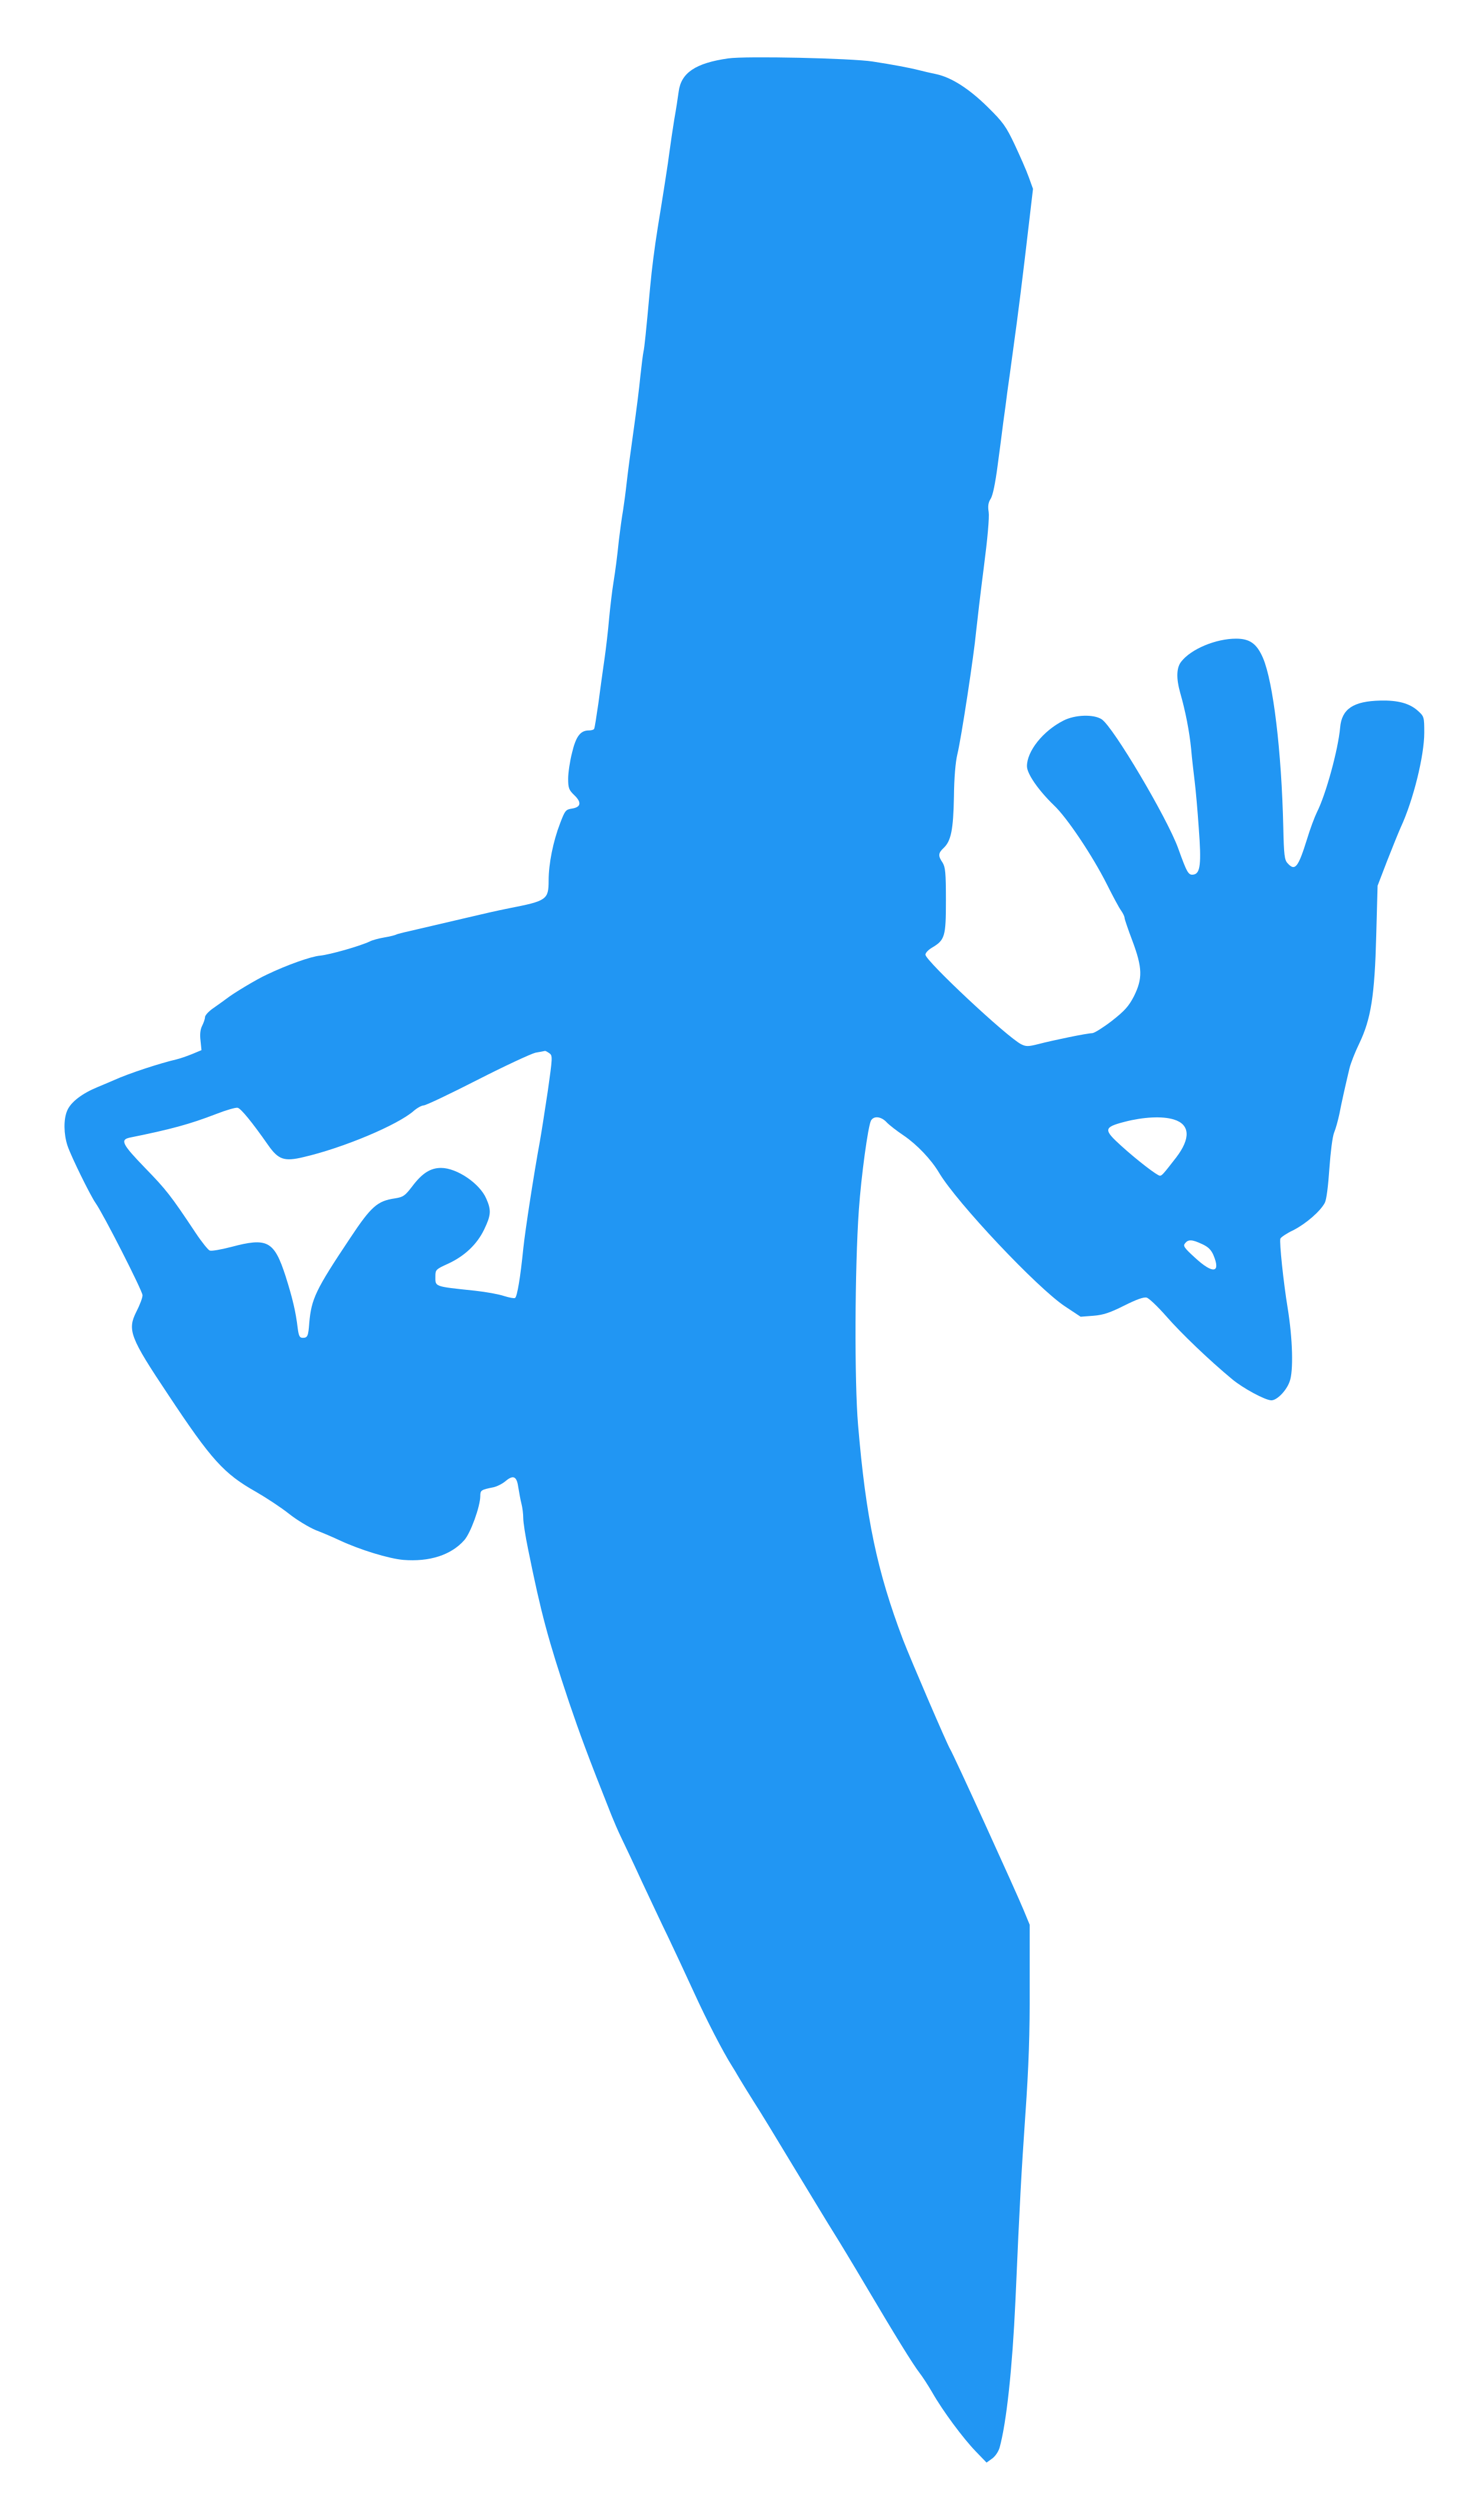 <?xml version="1.0" standalone="no"?>
<!DOCTYPE svg PUBLIC "-//W3C//DTD SVG 20010904//EN"
 "http://www.w3.org/TR/2001/REC-SVG-20010904/DTD/svg10.dtd">
<svg version="1.0" xmlns="http://www.w3.org/2000/svg"
 width="756pt" height="1280pt" viewBox="0 0 756 1280"
 preserveAspectRatio="xMidYMid meet">
<g transform="translate(0,1280) scale(0.1,-0.1)"
fill="#2196f3" stroke="none">
<path d="M3730 12501 c-168 -24 -242 -74 -254 -171 -4 -30 -14 -95 -23 -145
-8 -49 -18 -119 -23 -155 -7 -59 -36 -242 -61 -395 -17 -107 -30 -208 -39
-305 -22 -241 -29 -307 -34 -330 -3 -14 -10 -70 -16 -125 -5 -55 -21 -181 -35
-280 -14 -99 -30 -218 -35 -265 -5 -47 -14 -112 -19 -145 -6 -33 -15 -100 -21
-150 -11 -103 -15 -134 -29 -225 -6 -36 -15 -114 -21 -175 -5 -60 -16 -155
-24 -210 -8 -55 -22 -156 -31 -225 -10 -69 -19 -128 -22 -132 -2 -5 -15 -8
-27 -8 -43 0 -66 -30 -86 -114 -11 -43 -20 -103 -20 -133 0 -48 4 -58 31 -84
39 -37 35 -62 -11 -69 -32 -5 -36 -9 -61 -75 -36 -93 -59 -208 -59 -294 0 -97
-10 -104 -200 -141 -65 -13 -131 -28 -245 -55 -55 -13 -151 -35 -214 -50 -62
-14 -117 -27 -121 -30 -5 -3 -32 -10 -62 -15 -29 -5 -62 -14 -73 -20 -50 -24
-205 -68 -255 -73 -47 -4 -171 -48 -275 -98 -48 -22 -153 -85 -192 -113 -23
-17 -60 -44 -82 -59 -23 -16 -41 -36 -41 -45 0 -9 -7 -29 -15 -45 -9 -18 -12
-43 -8 -75 l5 -49 -48 -20 c-27 -11 -62 -23 -79 -27 -86 -20 -245 -72 -320
-106 -11 -5 -49 -21 -85 -36 -80 -33 -138 -77 -156 -121 -19 -43 -18 -121 2
-180 18 -54 116 -253 143 -292 40 -56 241 -451 241 -473 0 -13 -14 -50 -31
-83 -48 -95 -34 -132 163 -427 222 -335 285 -404 450 -497 52 -30 128 -80 167
-111 40 -32 103 -70 139 -85 37 -14 92 -38 122 -52 105 -49 250 -93 325 -100
135 -11 246 25 313 101 33 37 82 174 82 226 0 30 4 32 68 45 18 4 46 18 62 32
40 33 57 24 65 -34 4 -26 11 -64 16 -83 5 -19 9 -52 9 -73 0 -21 11 -93 25
-160 66 -326 101 -458 210 -784 56 -164 93 -266 217 -578 11 -27 32 -77 48
-110 16 -33 65 -136 108 -230 44 -93 104 -222 135 -285 30 -63 90 -191 133
-285 64 -140 146 -299 194 -375 5 -8 22 -35 36 -60 15 -25 48 -79 74 -120 27
-41 119 -192 205 -335 87 -143 178 -294 204 -335 26 -41 101 -165 166 -275
152 -257 241 -401 275 -445 15 -19 44 -64 65 -100 54 -95 159 -236 223 -302
l55 -57 28 20 c16 11 33 36 39 57 35 127 65 402 81 752 23 526 30 647 51 955
17 241 23 417 22 650 l0 320 -31 75 c-40 97 -360 799 -377 825 -15 24 -203
461 -241 560 -133 351 -190 623 -230 1099 -19 221 -17 801 4 1101 12 173 47
428 62 457 14 26 52 22 80 -8 13 -14 53 -45 89 -69 67 -46 139 -121 180 -190
91 -153 503 -590 645 -684 l80 -53 65 5 c52 4 86 16 158 52 62 31 100 45 115
41 12 -3 57 -46 101 -96 75 -86 219 -224 336 -321 56 -47 171 -109 202 -109
28 0 76 48 93 95 21 53 16 221 -10 380 -21 128 -43 336 -37 353 3 7 32 27 66
43 65 33 139 97 162 141 8 16 17 84 23 175 6 85 16 163 24 183 8 19 20 62 27
95 11 57 28 134 52 235 6 25 28 82 50 127 60 125 79 244 87 553 l7 255 48 125
c27 69 59 148 71 175 64 138 120 366 120 483 0 81 -1 84 -32 112 -43 39 -103
55 -192 53 -140 -3 -199 -43 -207 -139 -10 -112 -73 -343 -119 -433 -12 -25
-35 -86 -50 -136 -46 -148 -62 -167 -100 -125 -16 17 -19 43 -22 183 -9 393
-52 746 -104 868 -32 74 -68 99 -138 99 -103 0 -231 -53 -281 -118 -24 -30
-26 -84 -6 -156 28 -97 48 -201 57 -291 4 -49 13 -124 18 -165 5 -41 15 -149
21 -240 14 -183 8 -233 -27 -238 -26 -4 -33 8 -79 136 -57 156 -332 620 -391
659 -41 27 -138 24 -197 -7 -104 -53 -186 -156 -186 -233 0 -39 59 -124 140
-202 67 -64 195 -256 267 -398 31 -62 64 -124 75 -139 10 -14 18 -31 18 -38 0
-6 18 -59 40 -117 52 -139 53 -193 8 -284 -27 -52 -48 -75 -113 -126 -44 -34
-89 -62 -100 -63 -26 0 -200 -36 -277 -56 -51 -13 -63 -13 -87 -1 -71 35 -491
428 -491 459 0 9 15 25 34 36 66 39 71 57 71 242 0 141 -3 170 -17 193 -24 35
-23 49 6 76 37 35 49 93 52 261 1 98 8 179 18 220 19 77 85 508 96 630 5 47
22 193 39 325 19 145 29 257 25 283 -5 31 -2 49 10 68 11 16 24 80 36 172 11
81 24 181 29 222 6 41 15 109 20 150 6 41 20 143 31 225 24 171 50 380 80 639
l21 179 -22 61 c-12 34 -45 108 -72 166 -44 93 -60 115 -136 190 -95 94 -186
153 -264 170 -29 6 -68 15 -87 20 -55 14 -137 29 -240 45 -109 17 -652 29
-740 16z m-916 -5094 c17 -12 16 -22 -8 -192 -15 -99 -33 -216 -41 -260 -31
-169 -75 -454 -85 -550 -14 -141 -31 -245 -42 -251 -4 -3 -30 2 -56 10 -26 9
-92 21 -147 27 -216 23 -205 19 -205 76 0 31 4 35 64 62 85 39 149 99 186 176
35 73 37 98 11 157 -33 78 -151 158 -232 158 -54 0 -97 -27 -148 -95 -37 -48
-45 -54 -88 -61 -90 -13 -122 -41 -230 -204 -177 -265 -198 -310 -209 -434 -5
-69 -9 -76 -34 -76 -15 0 -20 10 -25 48 -10 86 -27 156 -62 267 -59 182 -93
200 -280 150 -51 -13 -100 -22 -109 -18 -8 3 -42 45 -73 92 -127 191 -150 220
-259 332 -115 119 -128 143 -78 154 213 43 308 69 443 121 51 20 100 34 110
32 16 -3 71 -69 157 -192 52 -74 82 -84 179 -61 204 47 482 164 565 236 18 16
42 29 52 29 11 0 135 59 276 131 141 72 275 134 297 139 23 4 45 8 48 9 3 1
13 -5 23 -12z m3198 -339 c83 -25 88 -96 12 -195 -65 -84 -73 -93 -83 -93 -14
0 -121 83 -198 153 -92 83 -91 95 17 123 96 25 194 30 252 12z m145 -638 c31
-14 46 -29 58 -56 39 -93 -2 -99 -94 -14 -55 50 -63 61 -51 74 16 21 36 20 87
-4z"/>
</g>
</svg>
